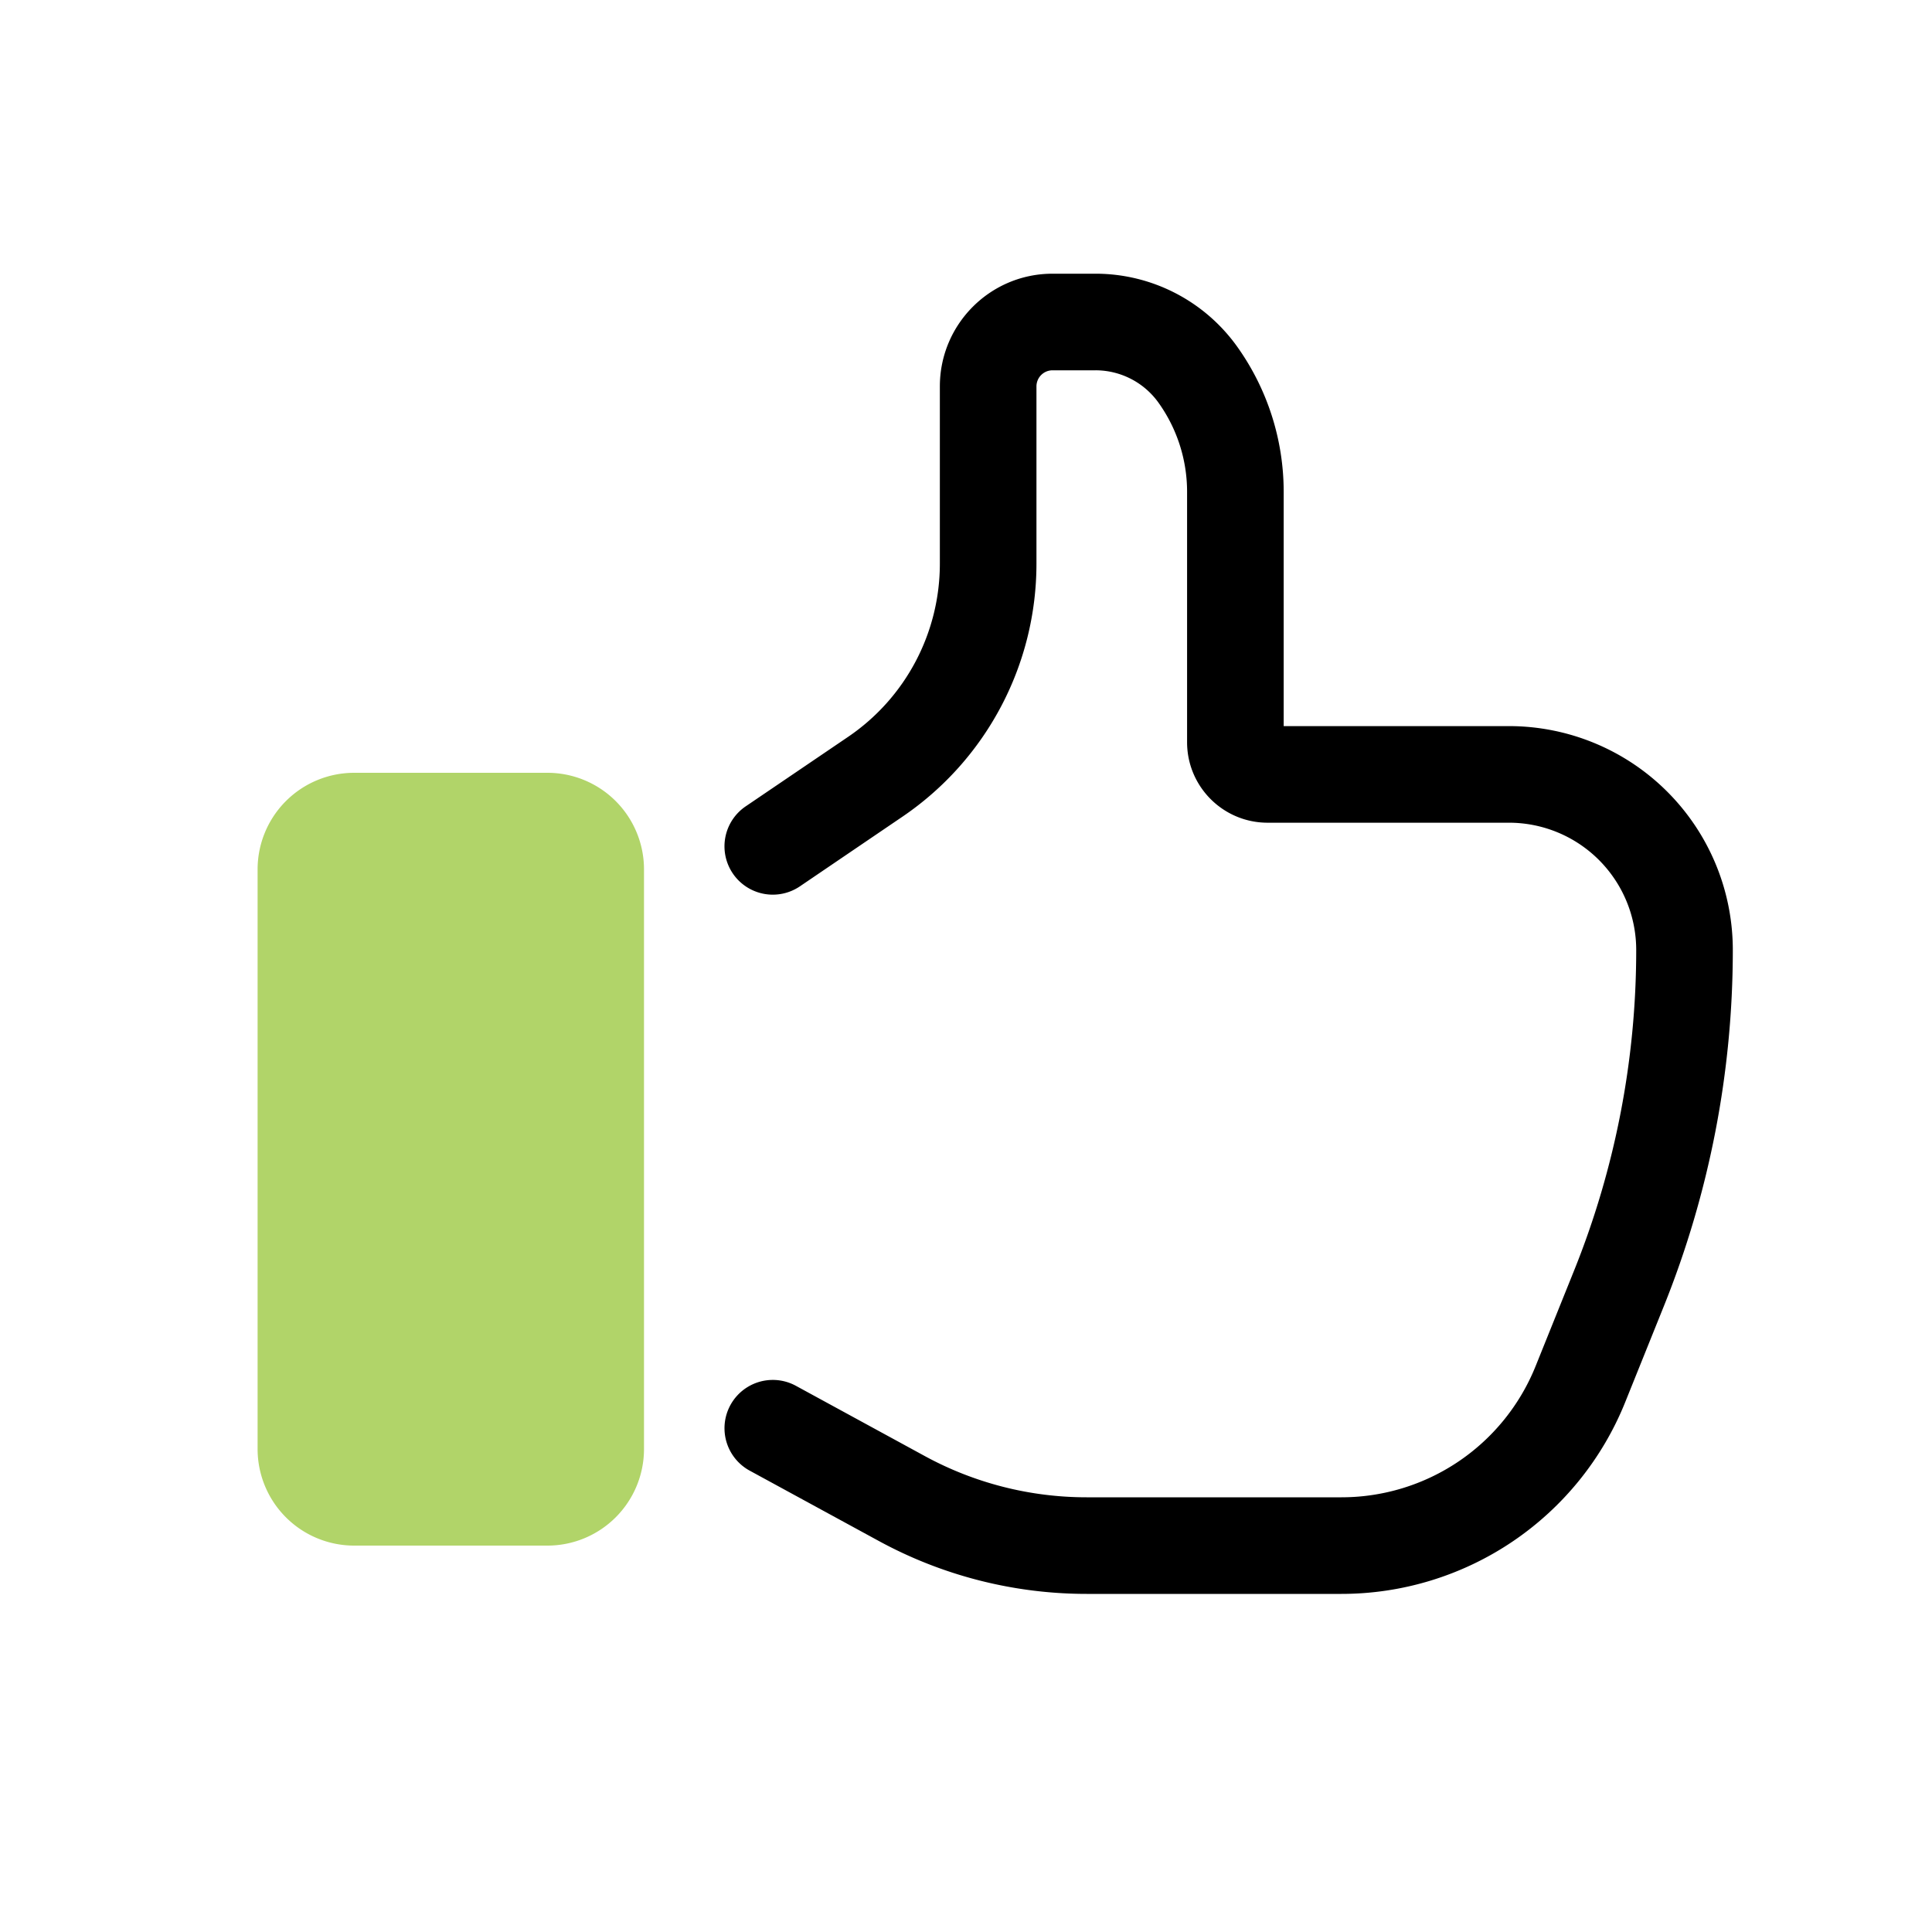 <svg viewBox="0 0 30 30" height="30" width="30" xmlns="http://www.w3.org/2000/svg">
    <g fill-rule="nonzero" fill="none">
        <path d="M5.5 12h3a1.5 1.5 0 0 1 1.5 1.5v9A1.5 1.5 0 0 1 8.5 24h-3A1.5 1.5 0 0 1 4 22.5v-9A1.5 1.5 0 0 1 5.5 12" fill="#b1d469"></path>
        <path d="M23.432 11.275a3.476 3.476 0 0 1 3.475 3.476c0 1.896-.364 3.775-1.072 5.534l-.599 1.488a4.75 4.75 0 0 1-4.406 2.977h-3.957a6.75 6.75 0 0 1-3.231-.824l-2.001-1.09a.75.75 0 1 1 .718-1.317l2 1.09a5.25 5.25 0 0 0 2.514.641h3.957a3.25 3.25 0 0 0 3.015-2.037l.599-1.488c.636-1.581.963-3.27.963-4.974a1.976 1.976 0 0 0-1.975-1.976h-3.749c-.69 0-1.25-.56-1.25-1.25V7.637c0-.496-.155-.98-.444-1.384a1.202 1.202 0 0 0-.978-.503h-.667a.25.25 0 0 0-.25.25v2.753a4.75 4.75 0 0 1-2.083 3.93l-1.59 1.08a.75.75 0 0 1-.842-1.242l1.59-1.079a3.25 3.25 0 0 0 1.425-2.689V6c0-.966.783-1.75 1.75-1.75h.667c.872 0 1.69.421 2.198 1.13a3.88 3.88 0 0 1 .724 2.257v3.638h3.499z" fill="#000000"></path>
    </g>
</svg>